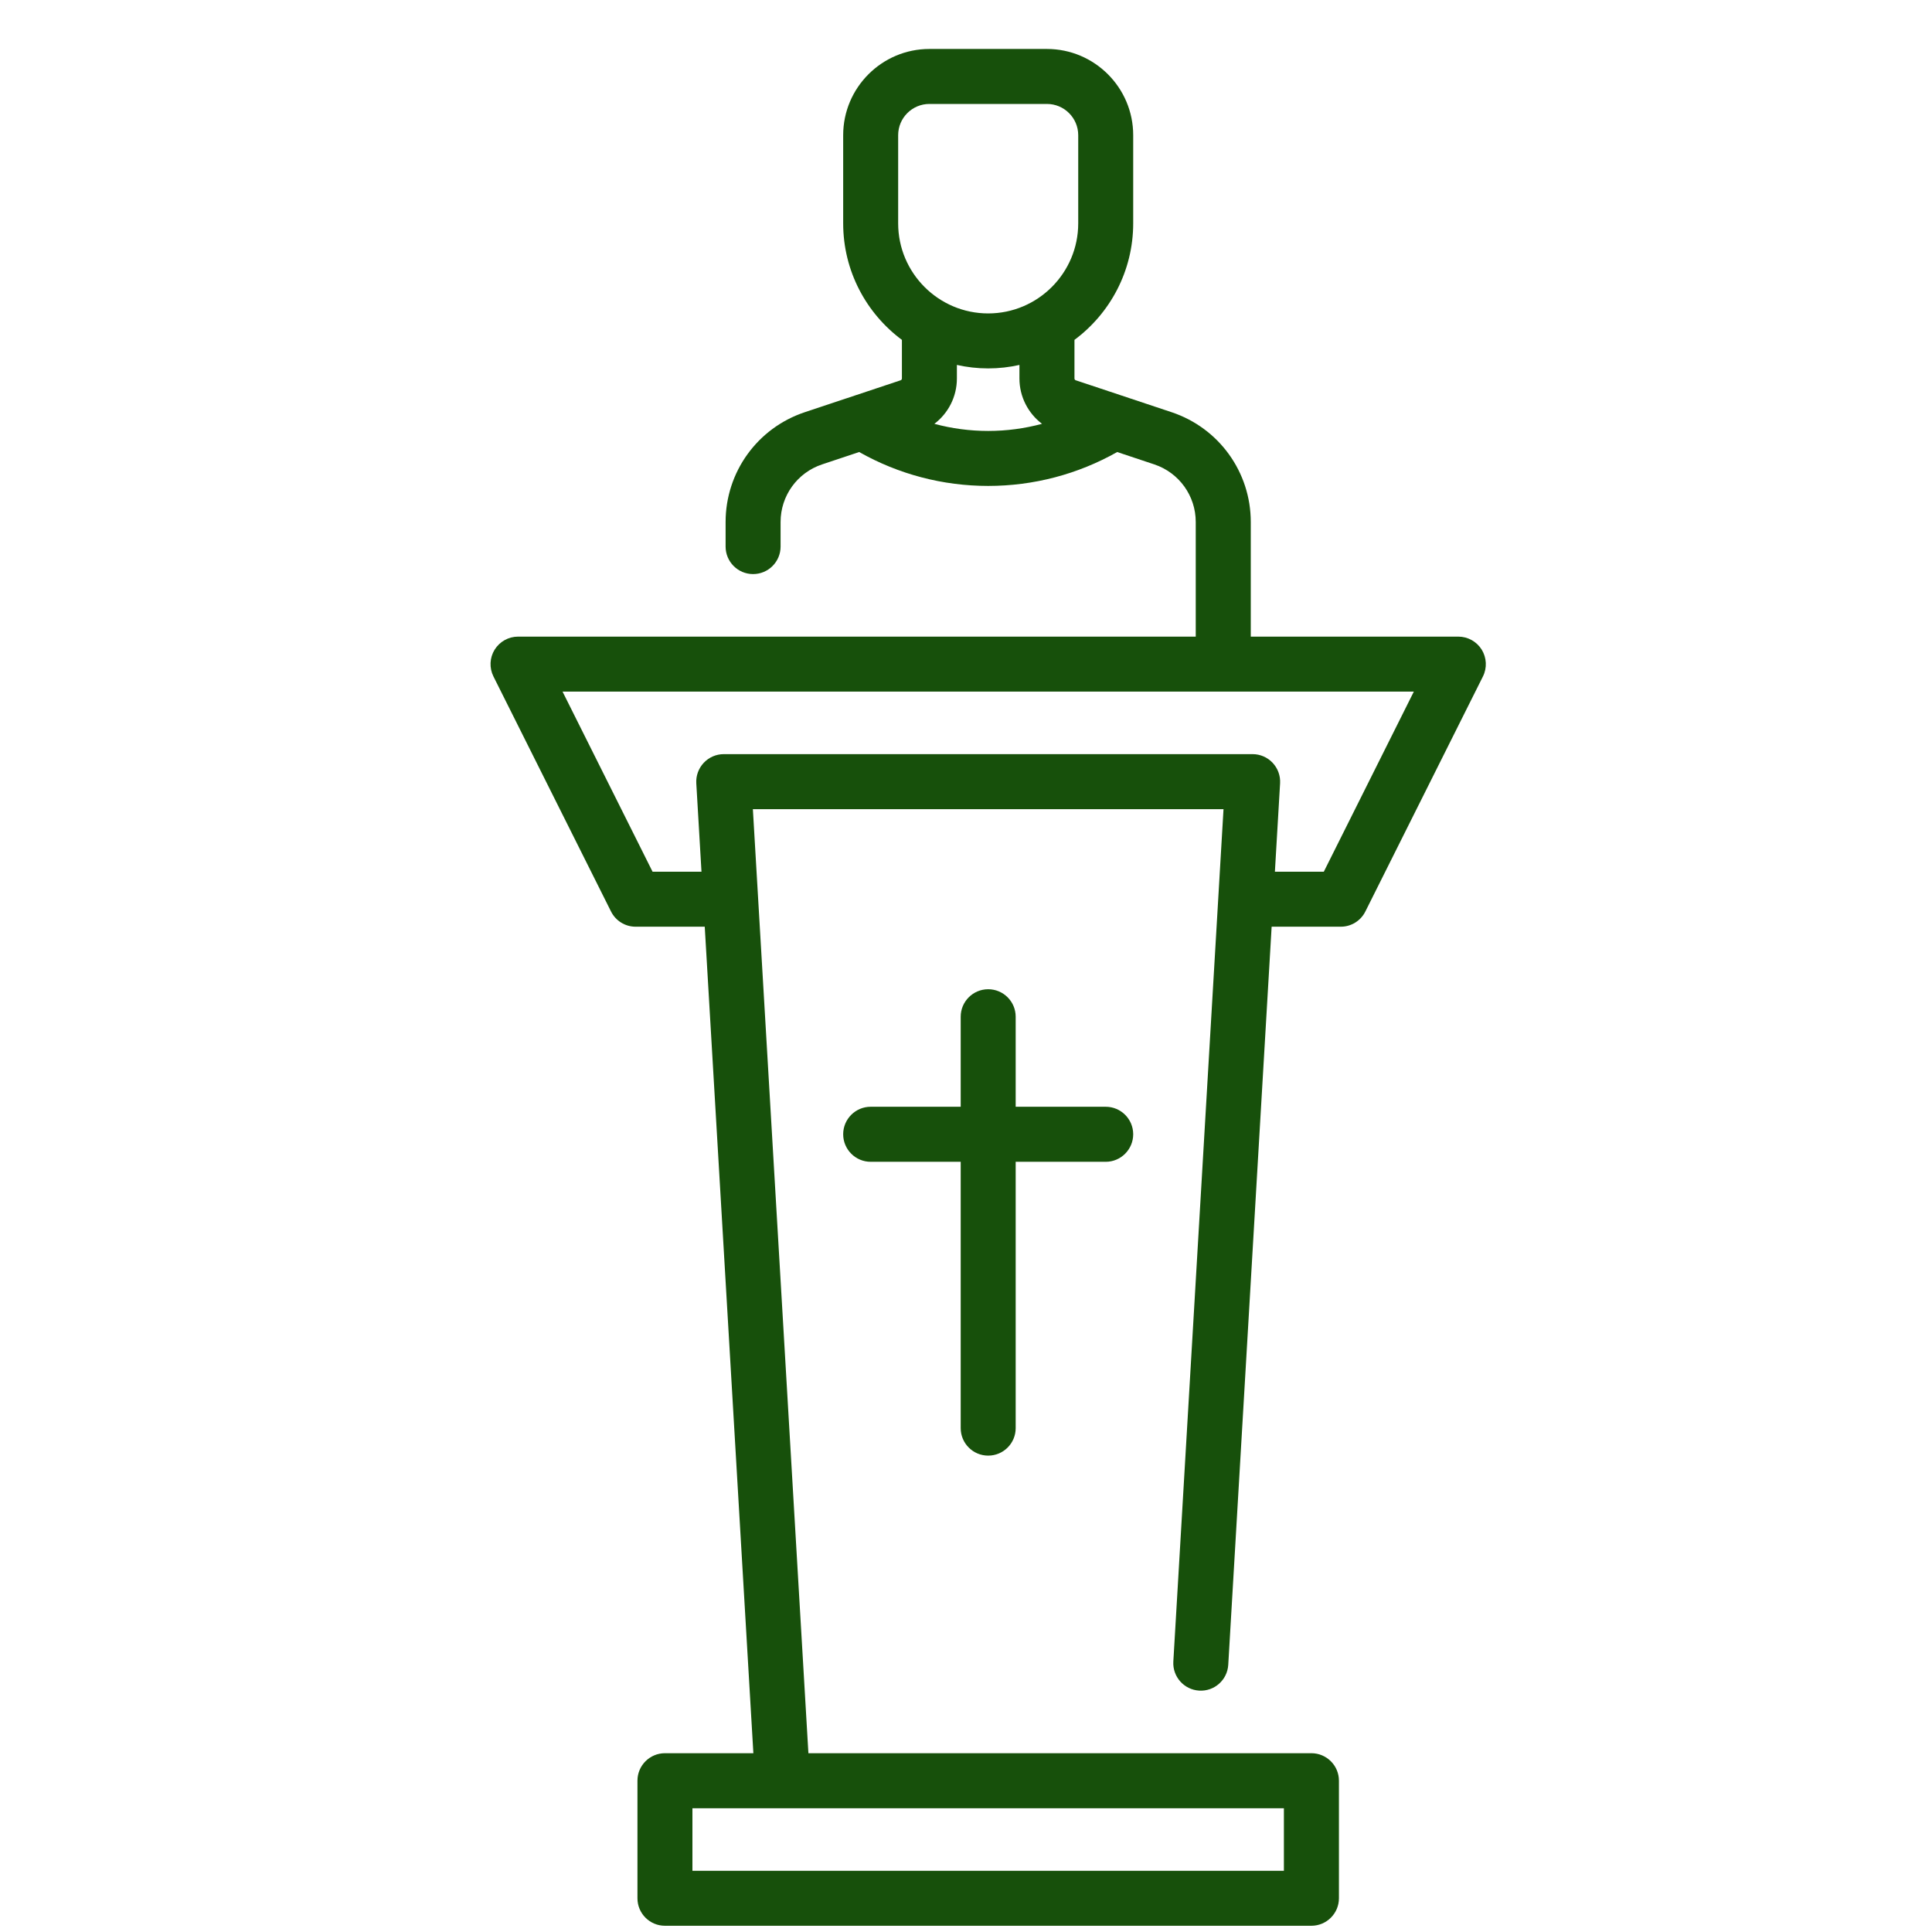 <svg width="35" height="35" viewBox="0 0 35 35" fill="none" xmlns="http://www.w3.org/2000/svg">
<g clip-path="url(#clip0_113_5656)">
<path d="M26.843 11.769C26.752 11.623 26.592 11.533 26.419 11.533H22.659V9.456C22.659 8.553 22.083 7.754 21.226 7.468L19.488 6.889C19.474 6.884 19.465 6.871 19.465 6.857V6.157C20.11 5.678 20.529 4.91 20.529 4.046V2.449C20.529 1.588 19.828 0.887 18.966 0.887H16.837C15.976 0.887 15.275 1.588 15.275 2.449V4.046C15.275 4.91 15.694 5.678 16.339 6.157V6.857C16.339 6.871 16.33 6.884 16.316 6.889L14.578 7.468C13.721 7.754 13.145 8.553 13.145 9.456V9.902C13.145 10.177 13.368 10.4 13.643 10.4C13.918 10.4 14.141 10.177 14.141 9.902V9.456C14.141 8.982 14.443 8.563 14.893 8.413L15.565 8.189C16.276 8.591 17.079 8.803 17.902 8.803C18.725 8.803 19.528 8.591 20.239 8.189L20.911 8.413C21.36 8.563 21.662 8.982 21.662 9.456V11.533H9.385C9.212 11.533 9.052 11.623 8.961 11.769C8.87 11.916 8.862 12.1 8.939 12.254L11.069 16.512C11.153 16.681 11.325 16.788 11.514 16.788H12.767L13.648 31.761H12.046C11.771 31.761 11.548 31.984 11.548 32.259V34.389C11.548 34.664 11.771 34.887 12.046 34.887H23.757C24.032 34.887 24.256 34.664 24.256 34.389V32.259C24.256 31.984 24.032 31.761 23.757 31.761H14.645L13.639 14.659H22.165L21.256 30.101C21.24 30.375 21.45 30.611 21.724 30.627C21.999 30.644 22.235 30.434 22.251 30.159L23.037 16.788H24.29C24.479 16.788 24.651 16.681 24.735 16.512L26.865 12.254C26.942 12.1 26.933 11.916 26.843 11.769ZM16.271 2.449C16.271 2.137 16.525 1.883 16.837 1.883H18.966C19.279 1.883 19.533 2.137 19.533 2.449V4.046C19.533 4.946 18.801 5.678 17.902 5.678C17.003 5.678 16.271 4.946 16.271 4.046V2.449ZM16.927 7.678C17.179 7.487 17.335 7.186 17.335 6.857V6.611C17.518 6.652 17.707 6.674 17.902 6.674C18.096 6.674 18.286 6.652 18.468 6.611V6.857C18.468 7.186 18.625 7.487 18.877 7.678C18.561 7.763 18.234 7.807 17.902 7.807C17.57 7.807 17.242 7.763 16.927 7.678ZM23.259 33.891H12.544V32.758H23.259V33.891ZM23.982 15.792H23.096L23.19 14.19C23.198 14.053 23.149 13.919 23.055 13.819C22.961 13.719 22.83 13.662 22.693 13.662H13.111C12.974 13.662 12.843 13.719 12.749 13.819C12.655 13.919 12.606 14.053 12.614 14.19L12.708 15.792H11.822L10.191 12.529H25.613L23.982 15.792Z" fill="#17500b"/>
<path d="M17.902 26.37C18.177 26.37 18.4 26.147 18.4 25.872V21.047H20.031C20.306 21.047 20.529 20.823 20.529 20.548C20.529 20.273 20.306 20.05 20.031 20.05H18.4V18.419C18.4 18.144 18.177 17.921 17.902 17.921C17.627 17.921 17.404 18.144 17.404 18.419V20.05H15.773C15.498 20.05 15.275 20.273 15.275 20.548C15.275 20.823 15.498 21.047 15.773 21.047H17.404V25.872C17.404 26.147 17.627 26.37 17.902 26.37Z" fill="#17500b"/>
</g>
<defs>
<clipPath id="clip0_113_5656">
<rect width="34" height="34" fill="white" transform="translate(0.902 0.887)"/>
</clipPath>
</defs>
</svg>
